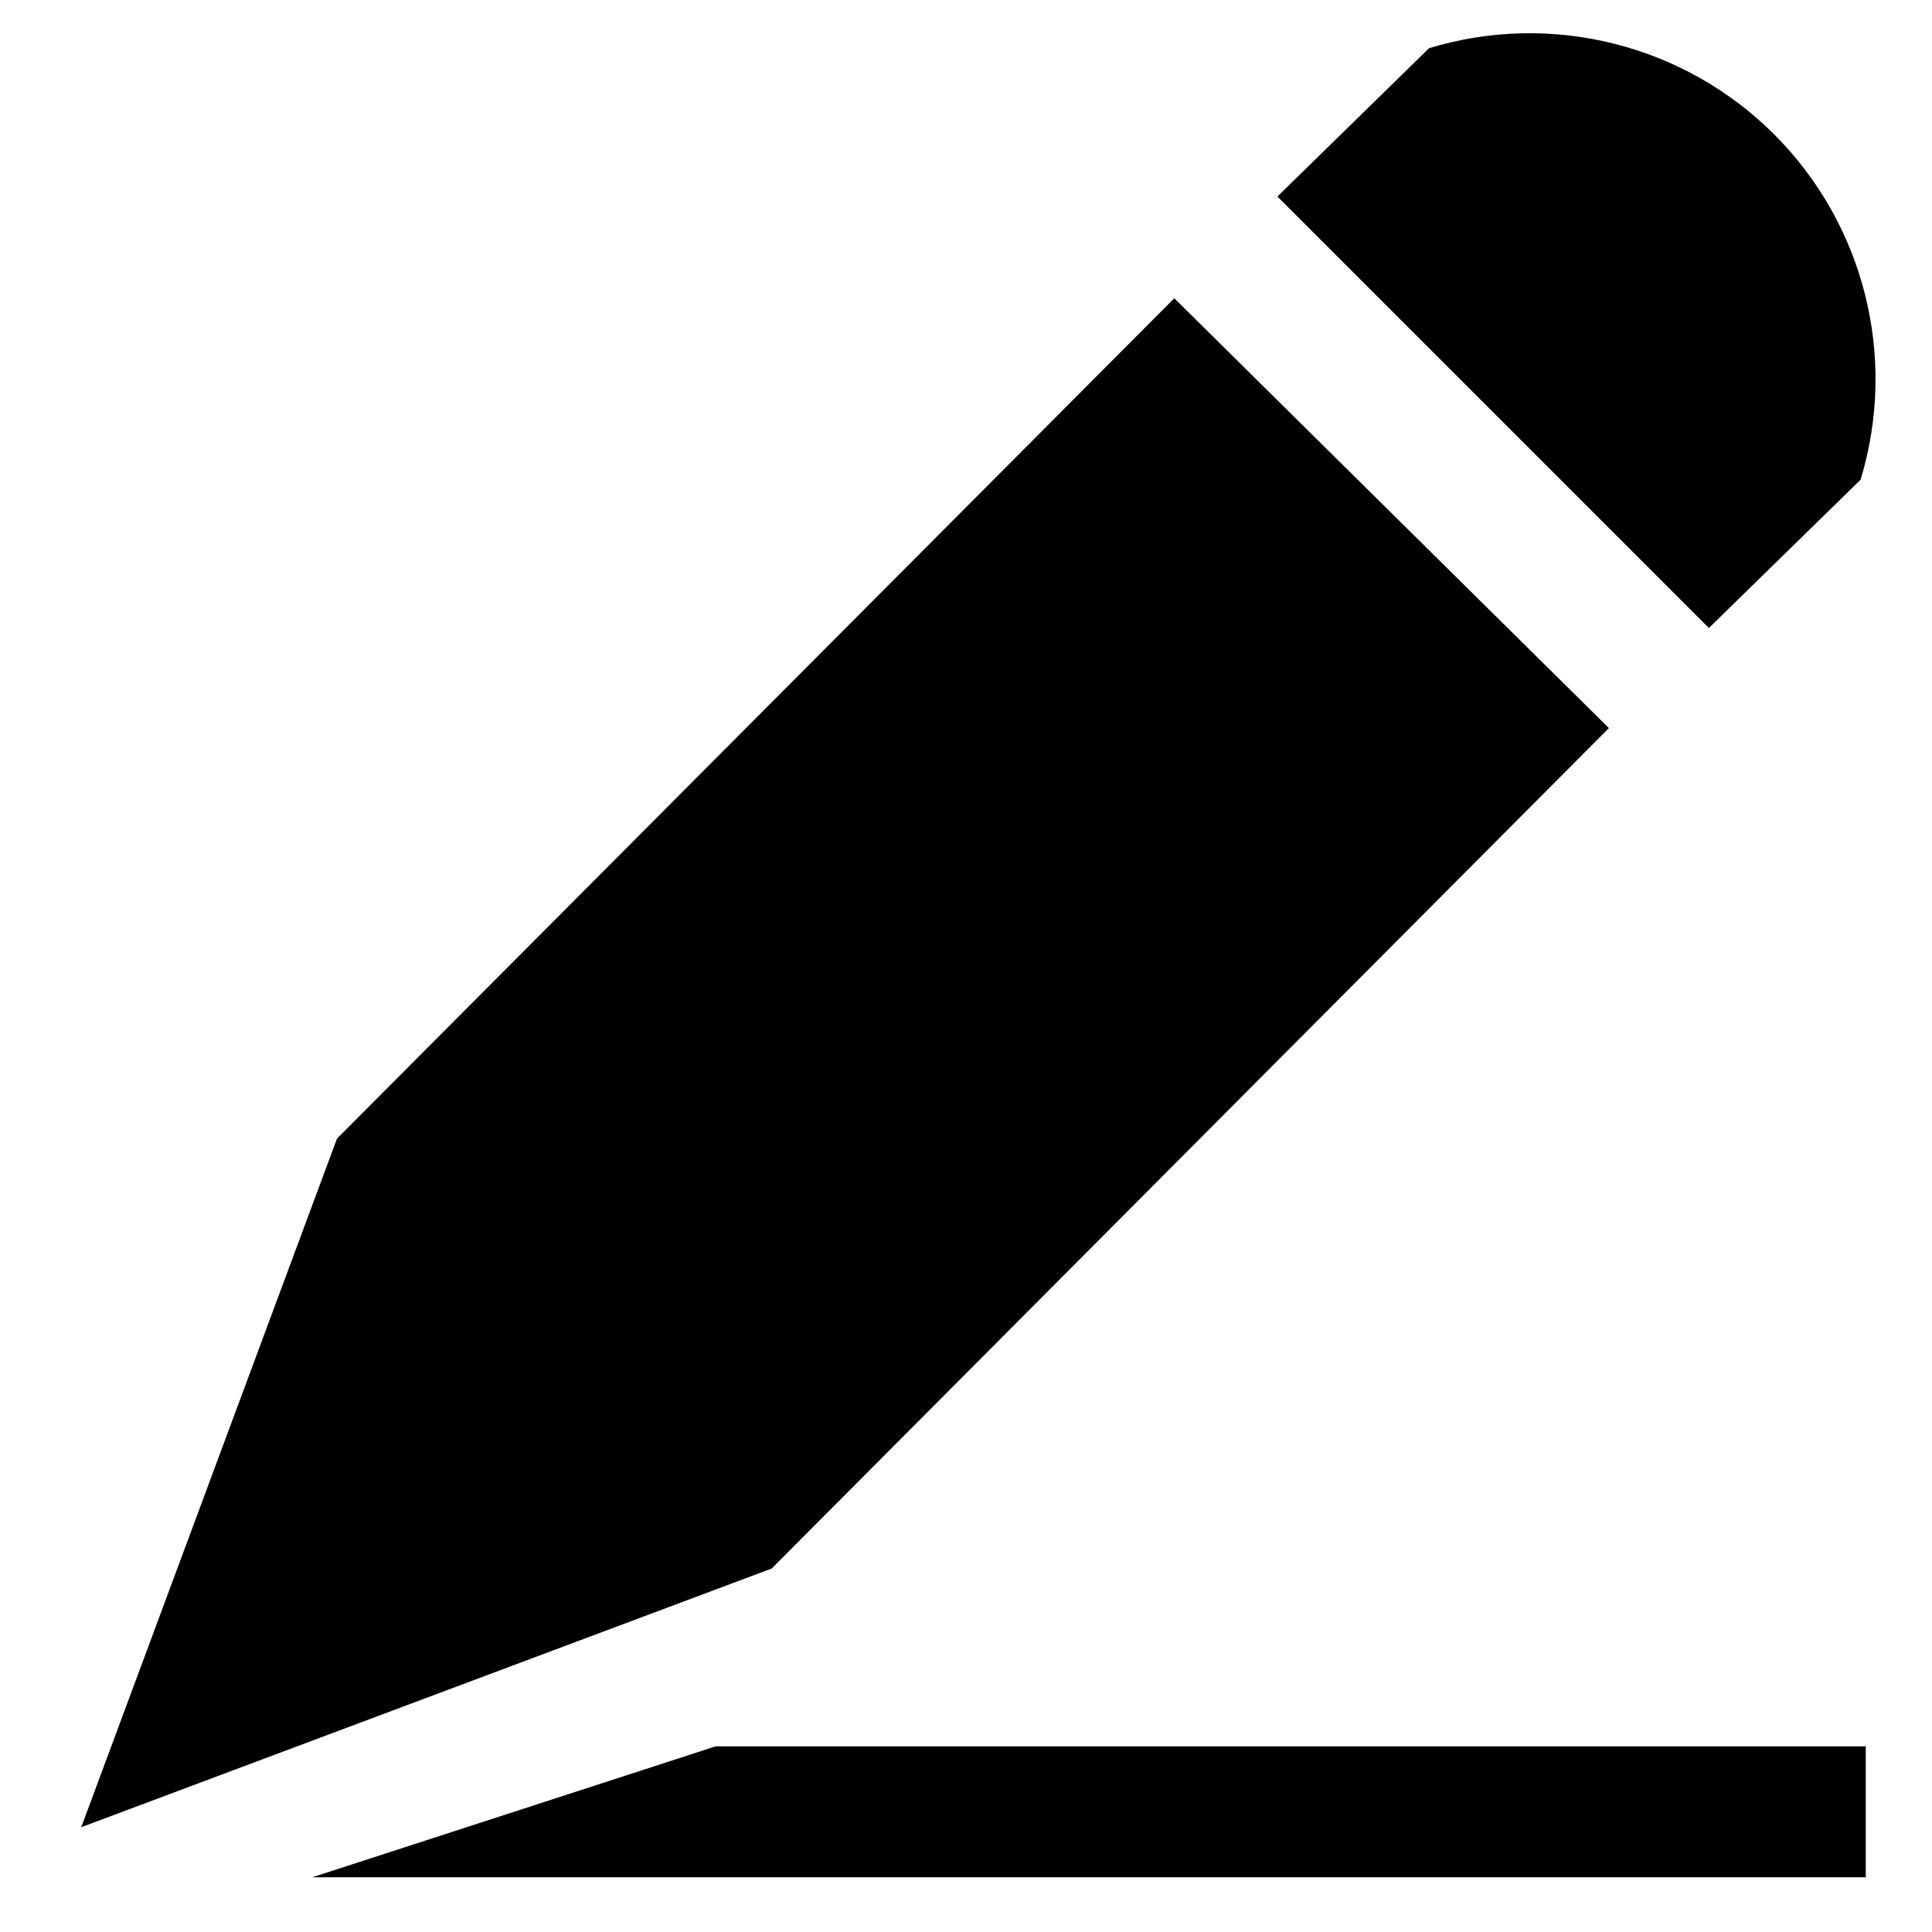 <svg width="21" height="21" viewBox="0 0 21 21" fill="none" xmlns="http://www.w3.org/2000/svg">
<path d="M15.533 0.524L13.885 2.136L18.575 6.826L20.224 5.214C20.627 3.886 20.266 2.443 19.286 1.462C18.304 0.481 16.861 0.12 15.533 0.524Z" fill="#000"/>
<path d="M17.488 7.914L12.764 3.242L3.663 12.376L0.883 19.861L8.388 17.049L17.488 7.914Z" fill="#000"/>
<path d="M3.395 20.405H20.28V18.982H7.779L3.395 20.405Z" fill="#000"/>
</svg>
